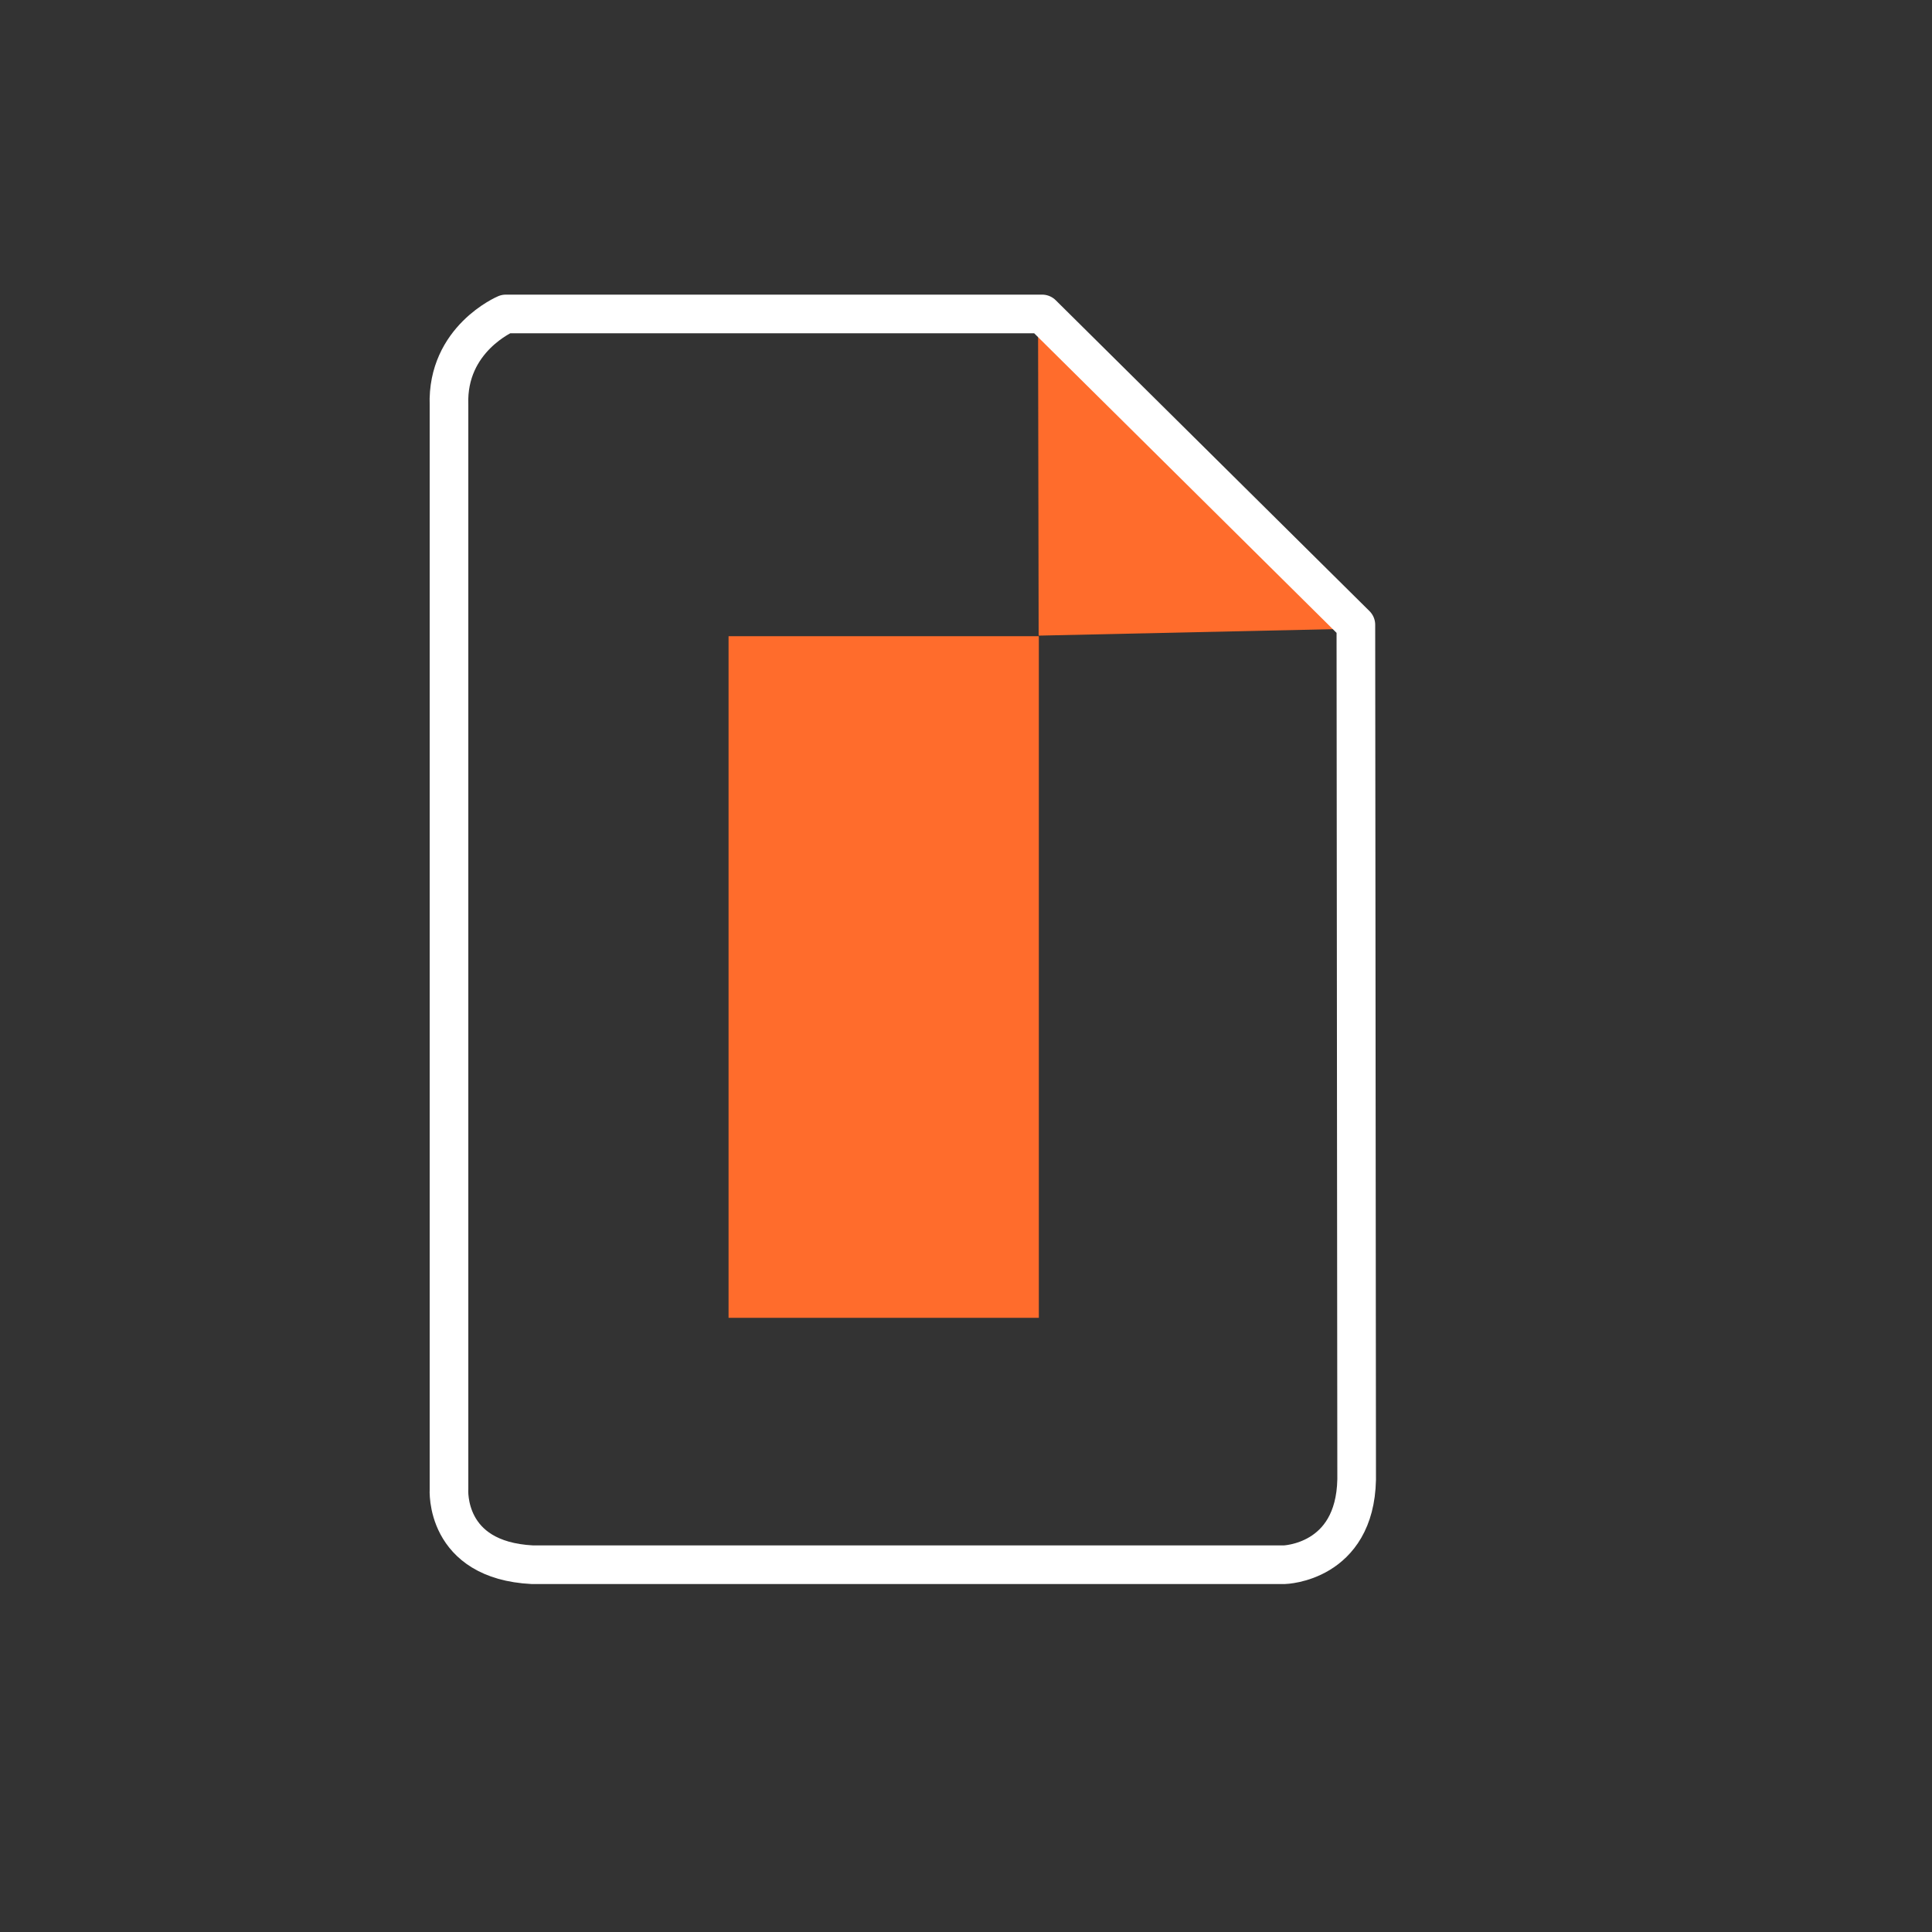 <?xml version="1.0" encoding="UTF-8"?>
<svg id="Layer_1" data-name="Layer 1" xmlns="http://www.w3.org/2000/svg" viewBox="0 0 100 100">
  <rect x="0" y="0" width="100" height="100" fill="#333333" stroke="none"/>
  <g id="google-workspace">
    <rect x="37.71" y="32.93" width="16.06" height="35.28" fill="#ff6c2c"/>
    <polyline points="53.73 16.54 53.76 32.9 70.14 32.54" fill="#ff6c2c"/>
    <path d="m53.94,16.25h-27.76s-3.06,1.29-2.94,4.71v56.12s-.26,3.68,4.32,3.91h38.91s3.66-.09,3.75-4.41l-.04-44.24-16.24-16.09Z" fill="none" stroke="#fff" stroke-linecap="round" stroke-linejoin="round" stroke-width="2"/>
  </g>
</svg>
